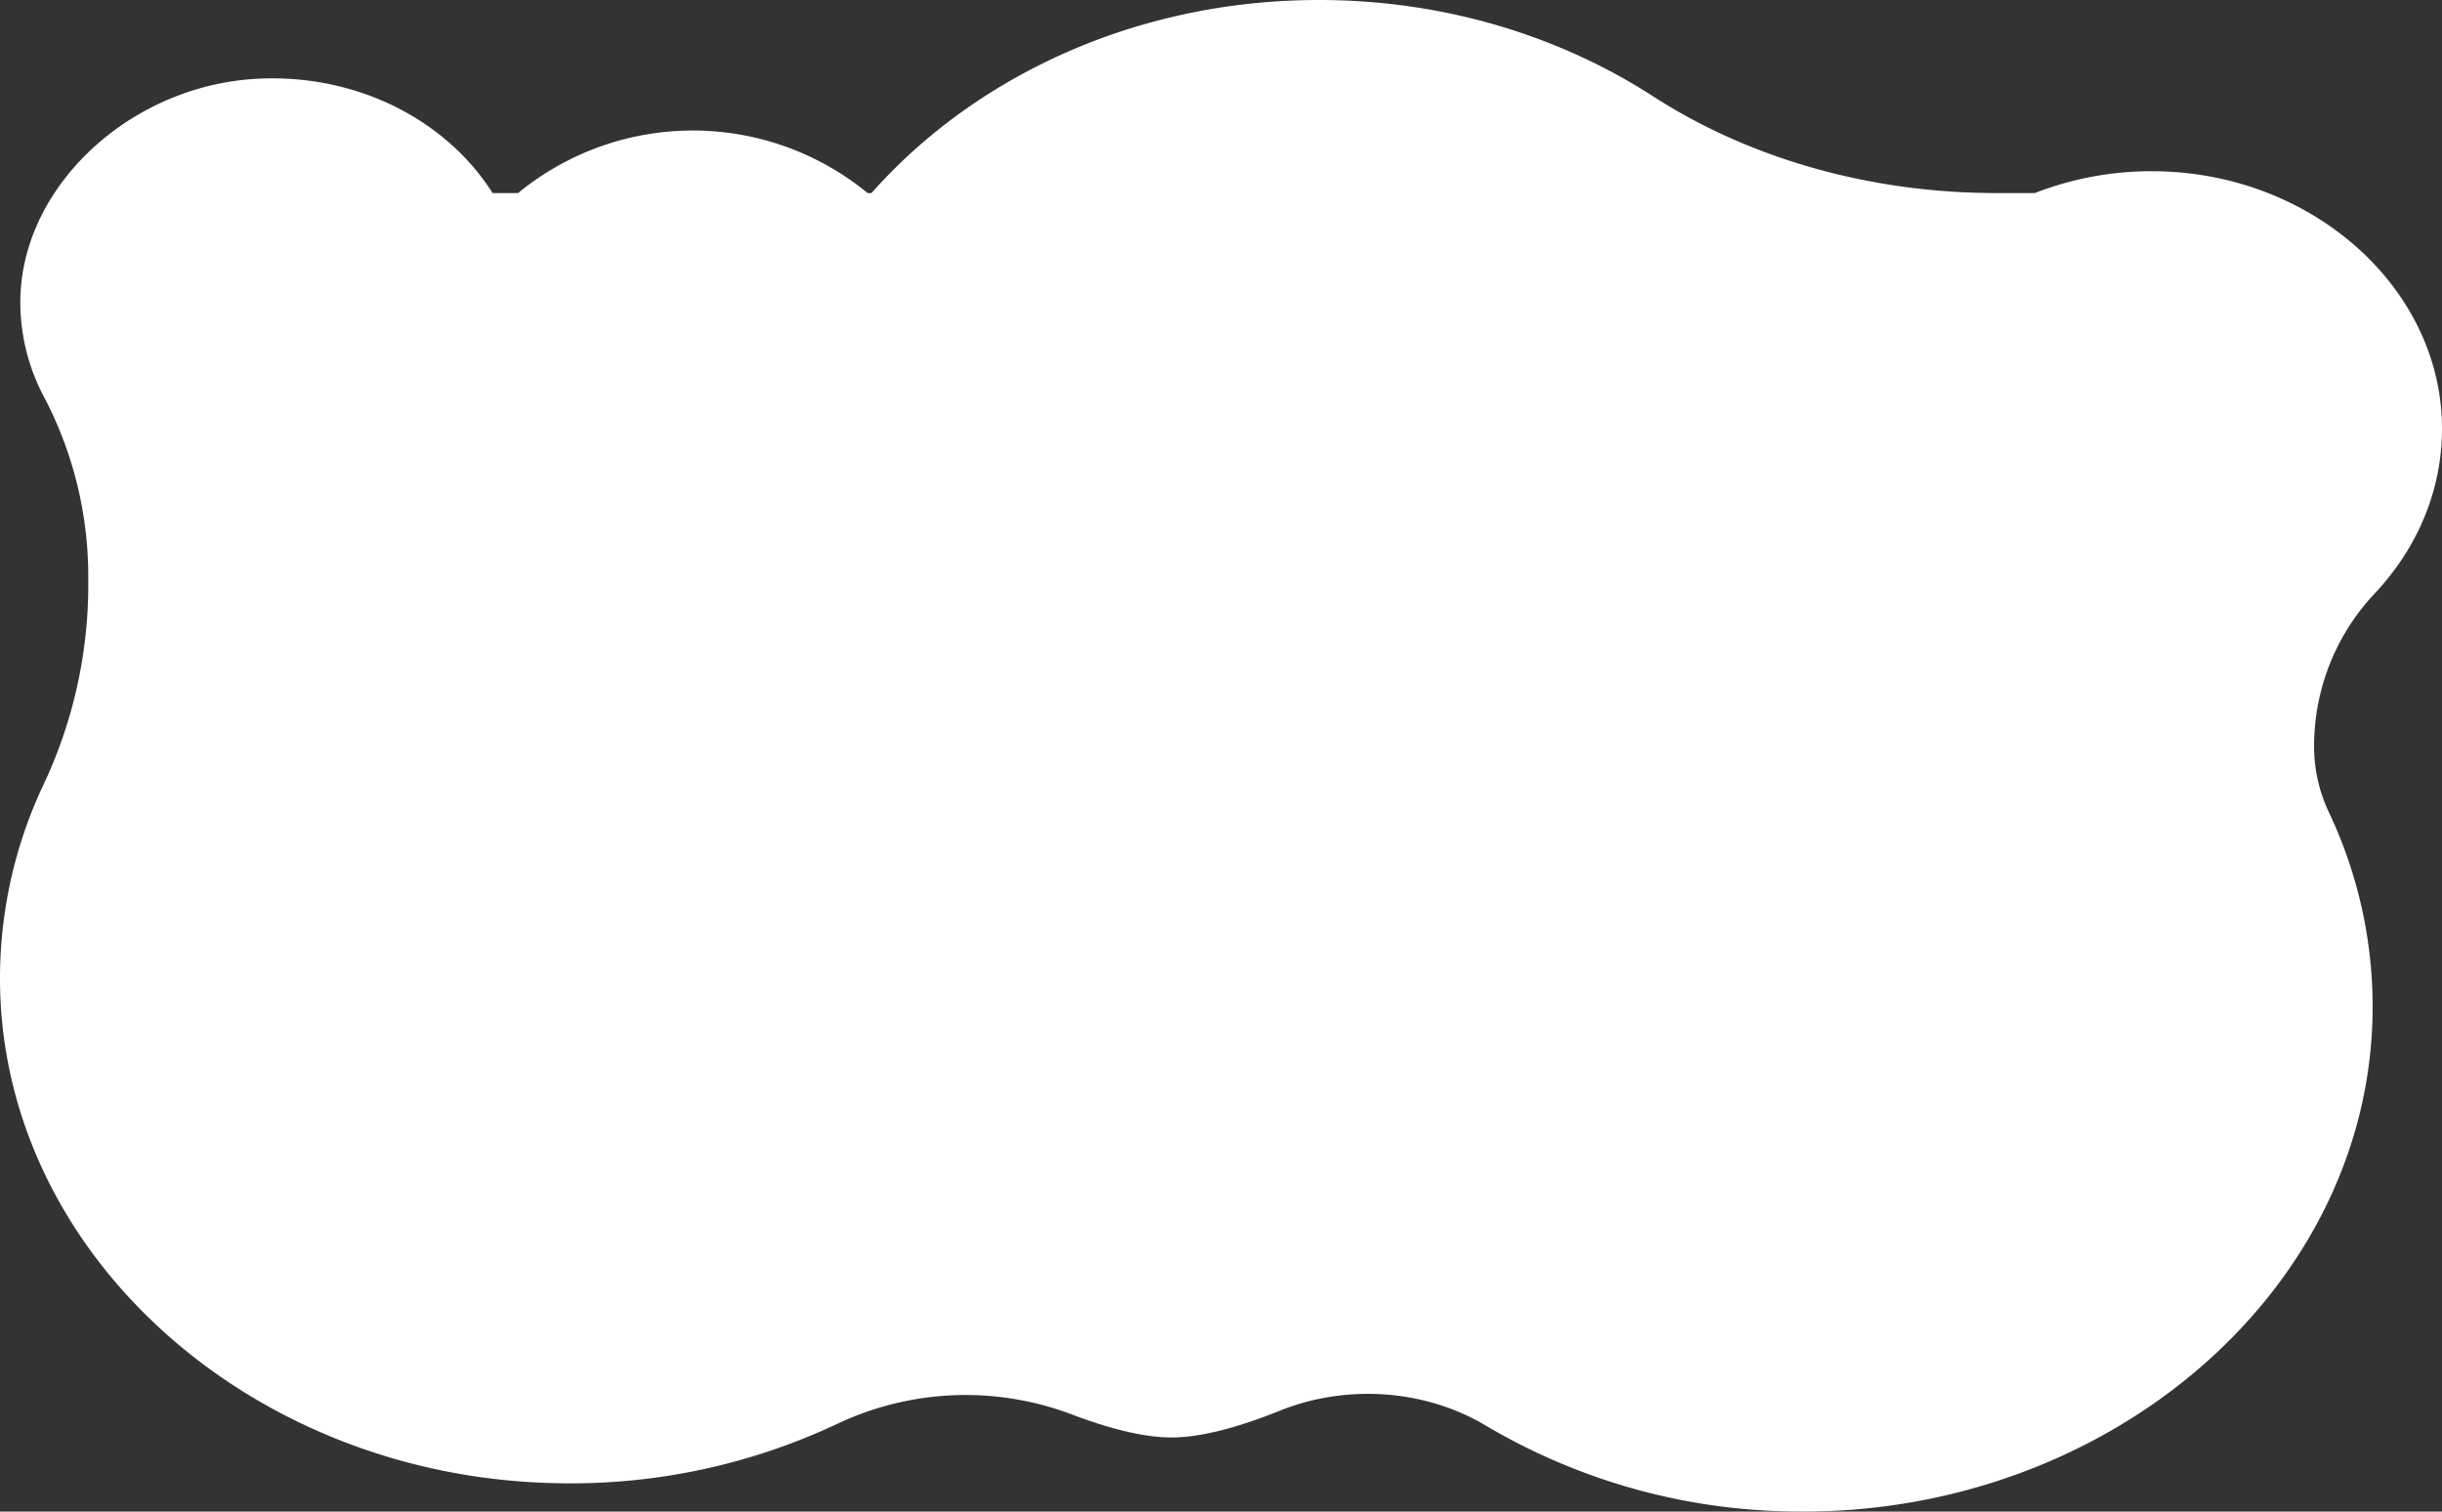 <svg xmlns="http://www.w3.org/2000/svg" viewBox="0 0 643 398.05"><rect x="0" y="0" width="643" height="398.05" fill="#333333" stroke="none"/><defs><style>.cls-1{fill:#fff;}</style></defs><g id="Layer_2" data-name="Layer 2"><g id="всплывающие_окна" data-name="всплывающие окна"><g id="wrong-answer-cloud"><path class="cls-1" d="M625.31,156.25c11.13-11.84,17.79-27.11,17.69-43.76-.23-36.59-34-66.84-75.22-67.39a84.36,84.36,0,0,0-32,5.74h-10c-32.42,0-64.32-8.58-90.54-25.5C410.54,9.4,380.15,0,347.28,0,299.46,0,256.9,19.9,229.46,50.84h-1a72.54,72.54,0,0,0-92.05,0h-6.71C117.82,32,94.55,19.47,68.12,20.72c-34,1.61-62.77,28.65-62.77,58.84a53.16,53.16,0,0,0,6.26,25,101.43,101.43,0,0,1,11.63,47.62v2.5a123.22,123.22,0,0,1-11.9,52.17A119.48,119.48,0,0,0,0,258c.24,72,66,131.24,147.05,132.57a164.62,164.62,0,0,0,73.59-15.72,79,79,0,0,1,61.41-2.46c9.11,3.47,18.64,6.13,26.4,6.13,8.41,0,18.78-3.13,28.41-7,17.68-7.13,38.33-5.72,54.43,3.91A162.3,162.3,0,0,0,471.59,398c82.09,1.56,151.08-56.78,153.1-129.62a119.58,119.58,0,0,0-11.53-54.62,40.39,40.39,0,0,1-3.84-17.24h0A58.57,58.57,0,0,1,625.31,156.25Z"/></g></g></g></svg>